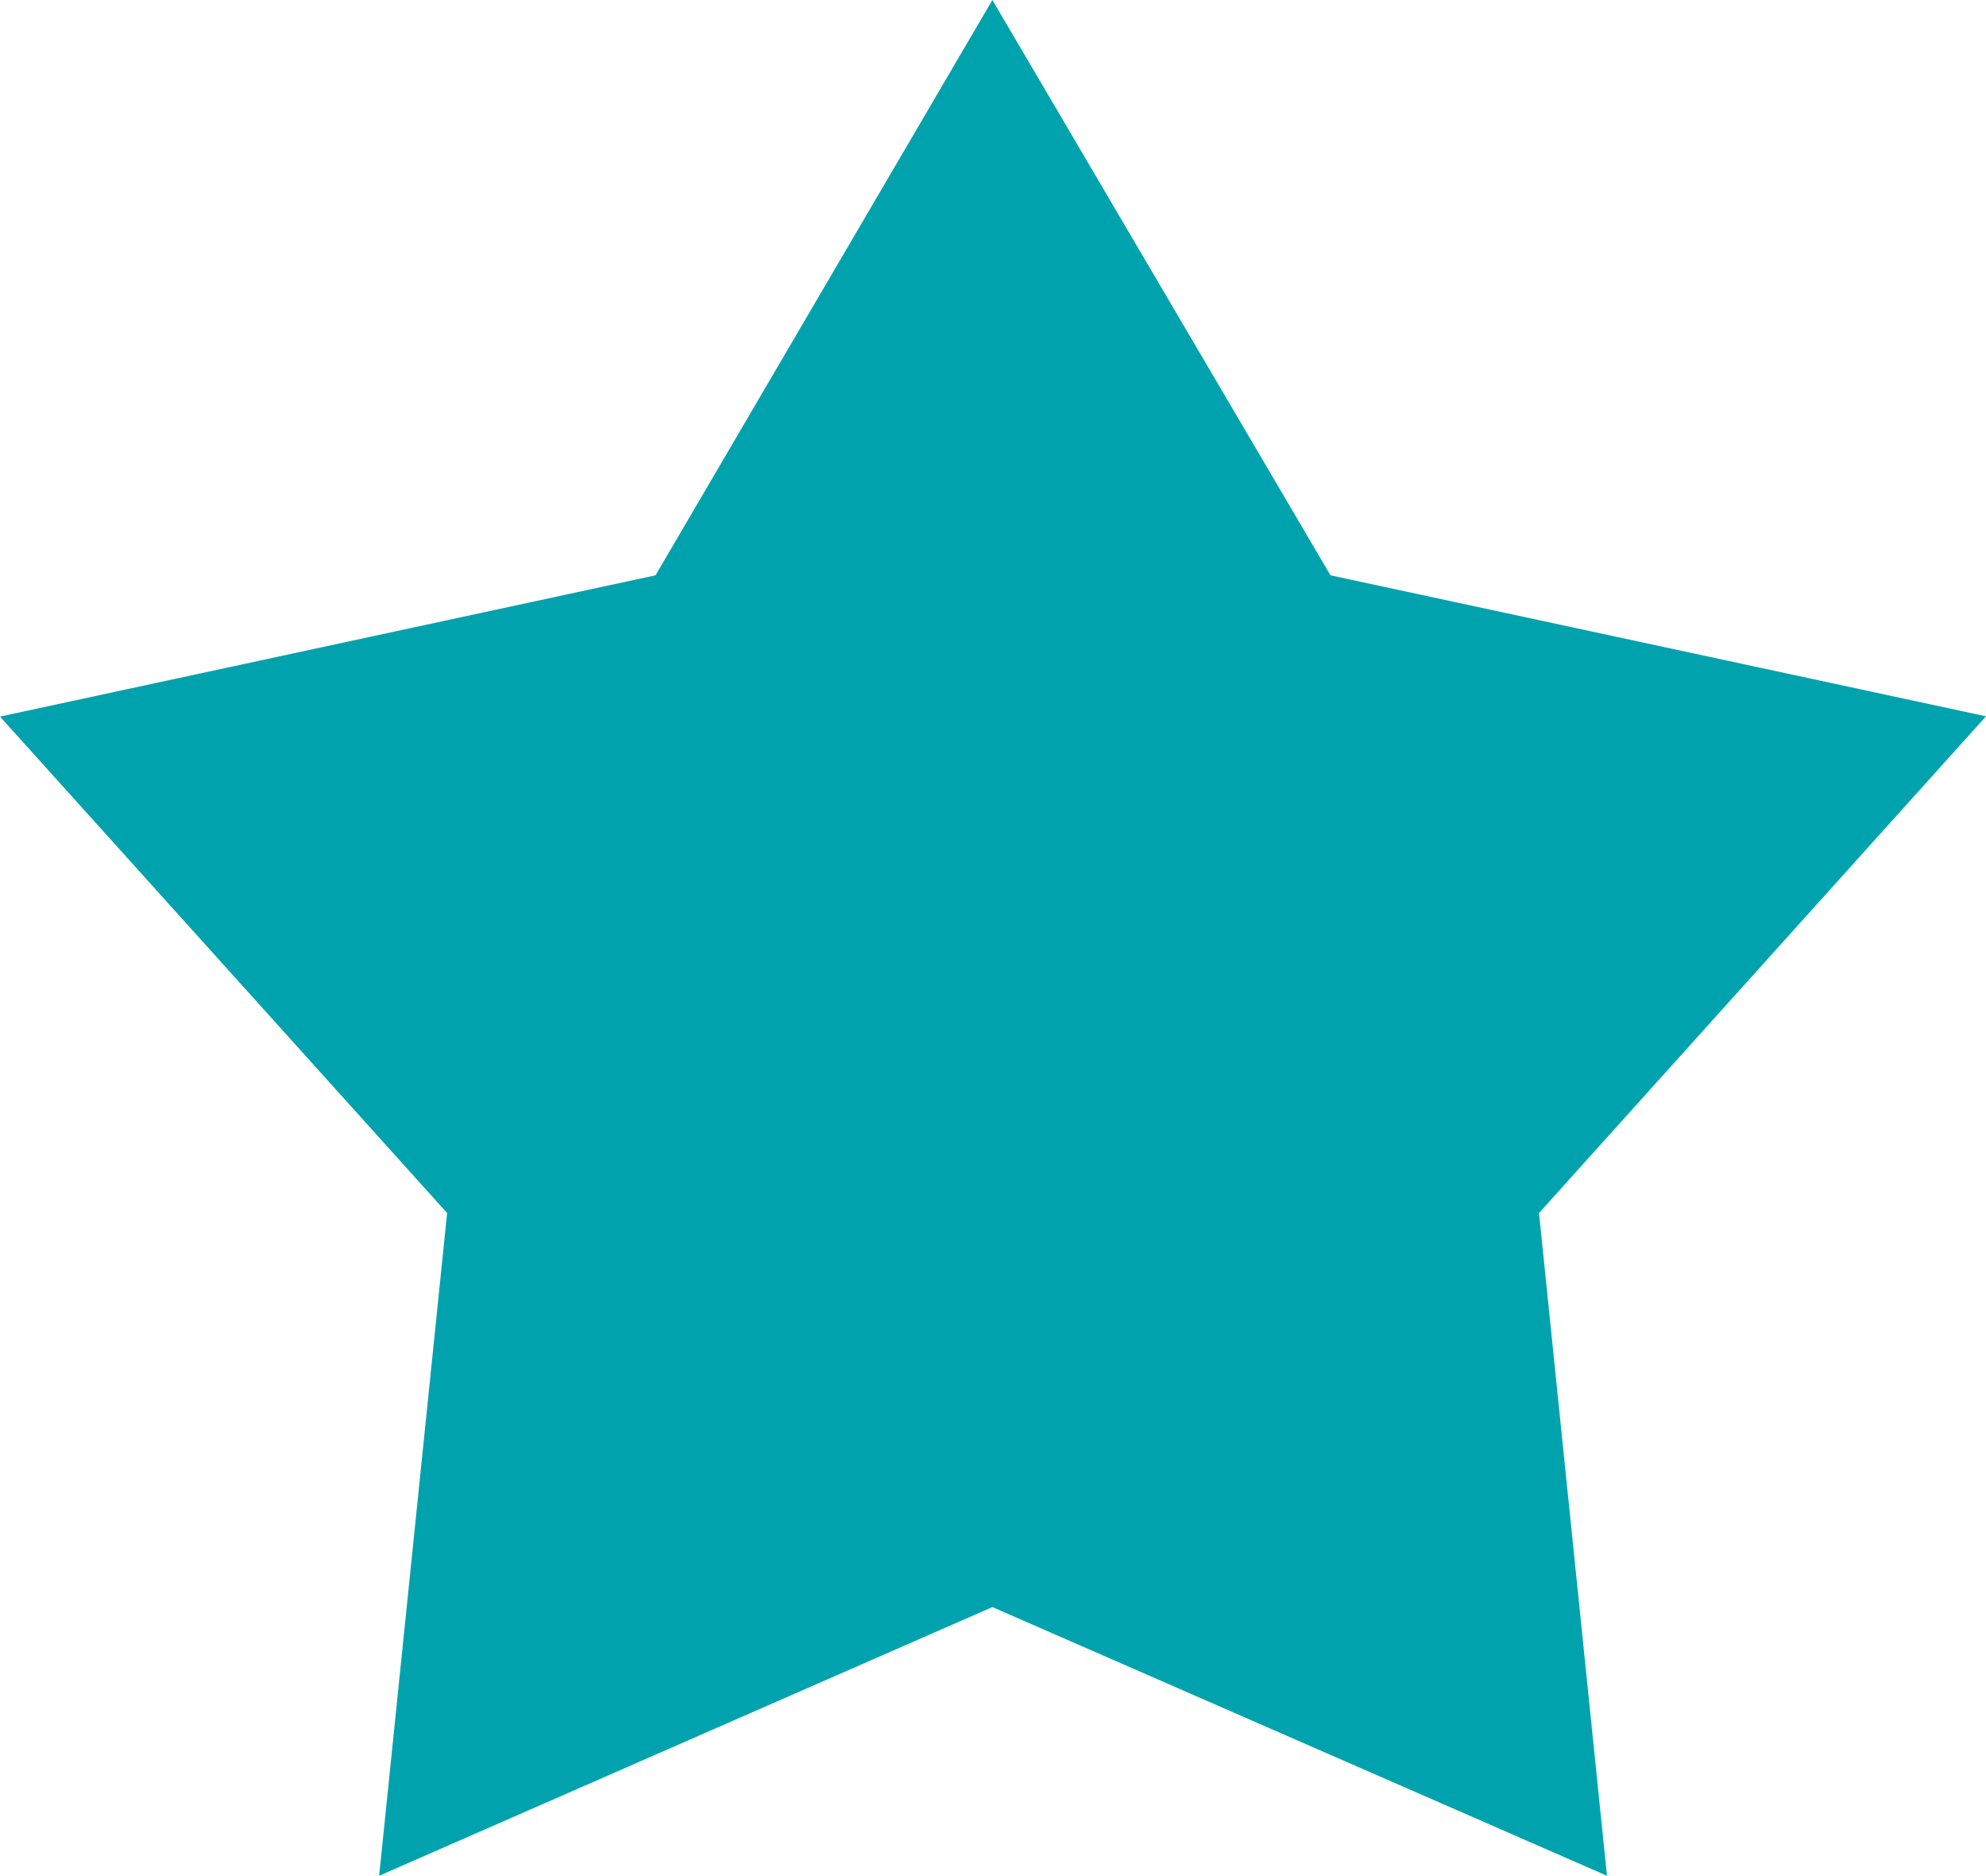 <svg xmlns="http://www.w3.org/2000/svg" width="14.609" height="13.795" viewBox="0 0 14.609 13.795">
  <path id="hvezda" d="M7.3,0,9.787,4.231l4.822,1.037L11.321,8.921l.5,4.874L7.3,11.819,2.789,13.795l.5-4.874L0,5.27,4.822,4.231Z" fill="#00a3ad"/>
</svg>
